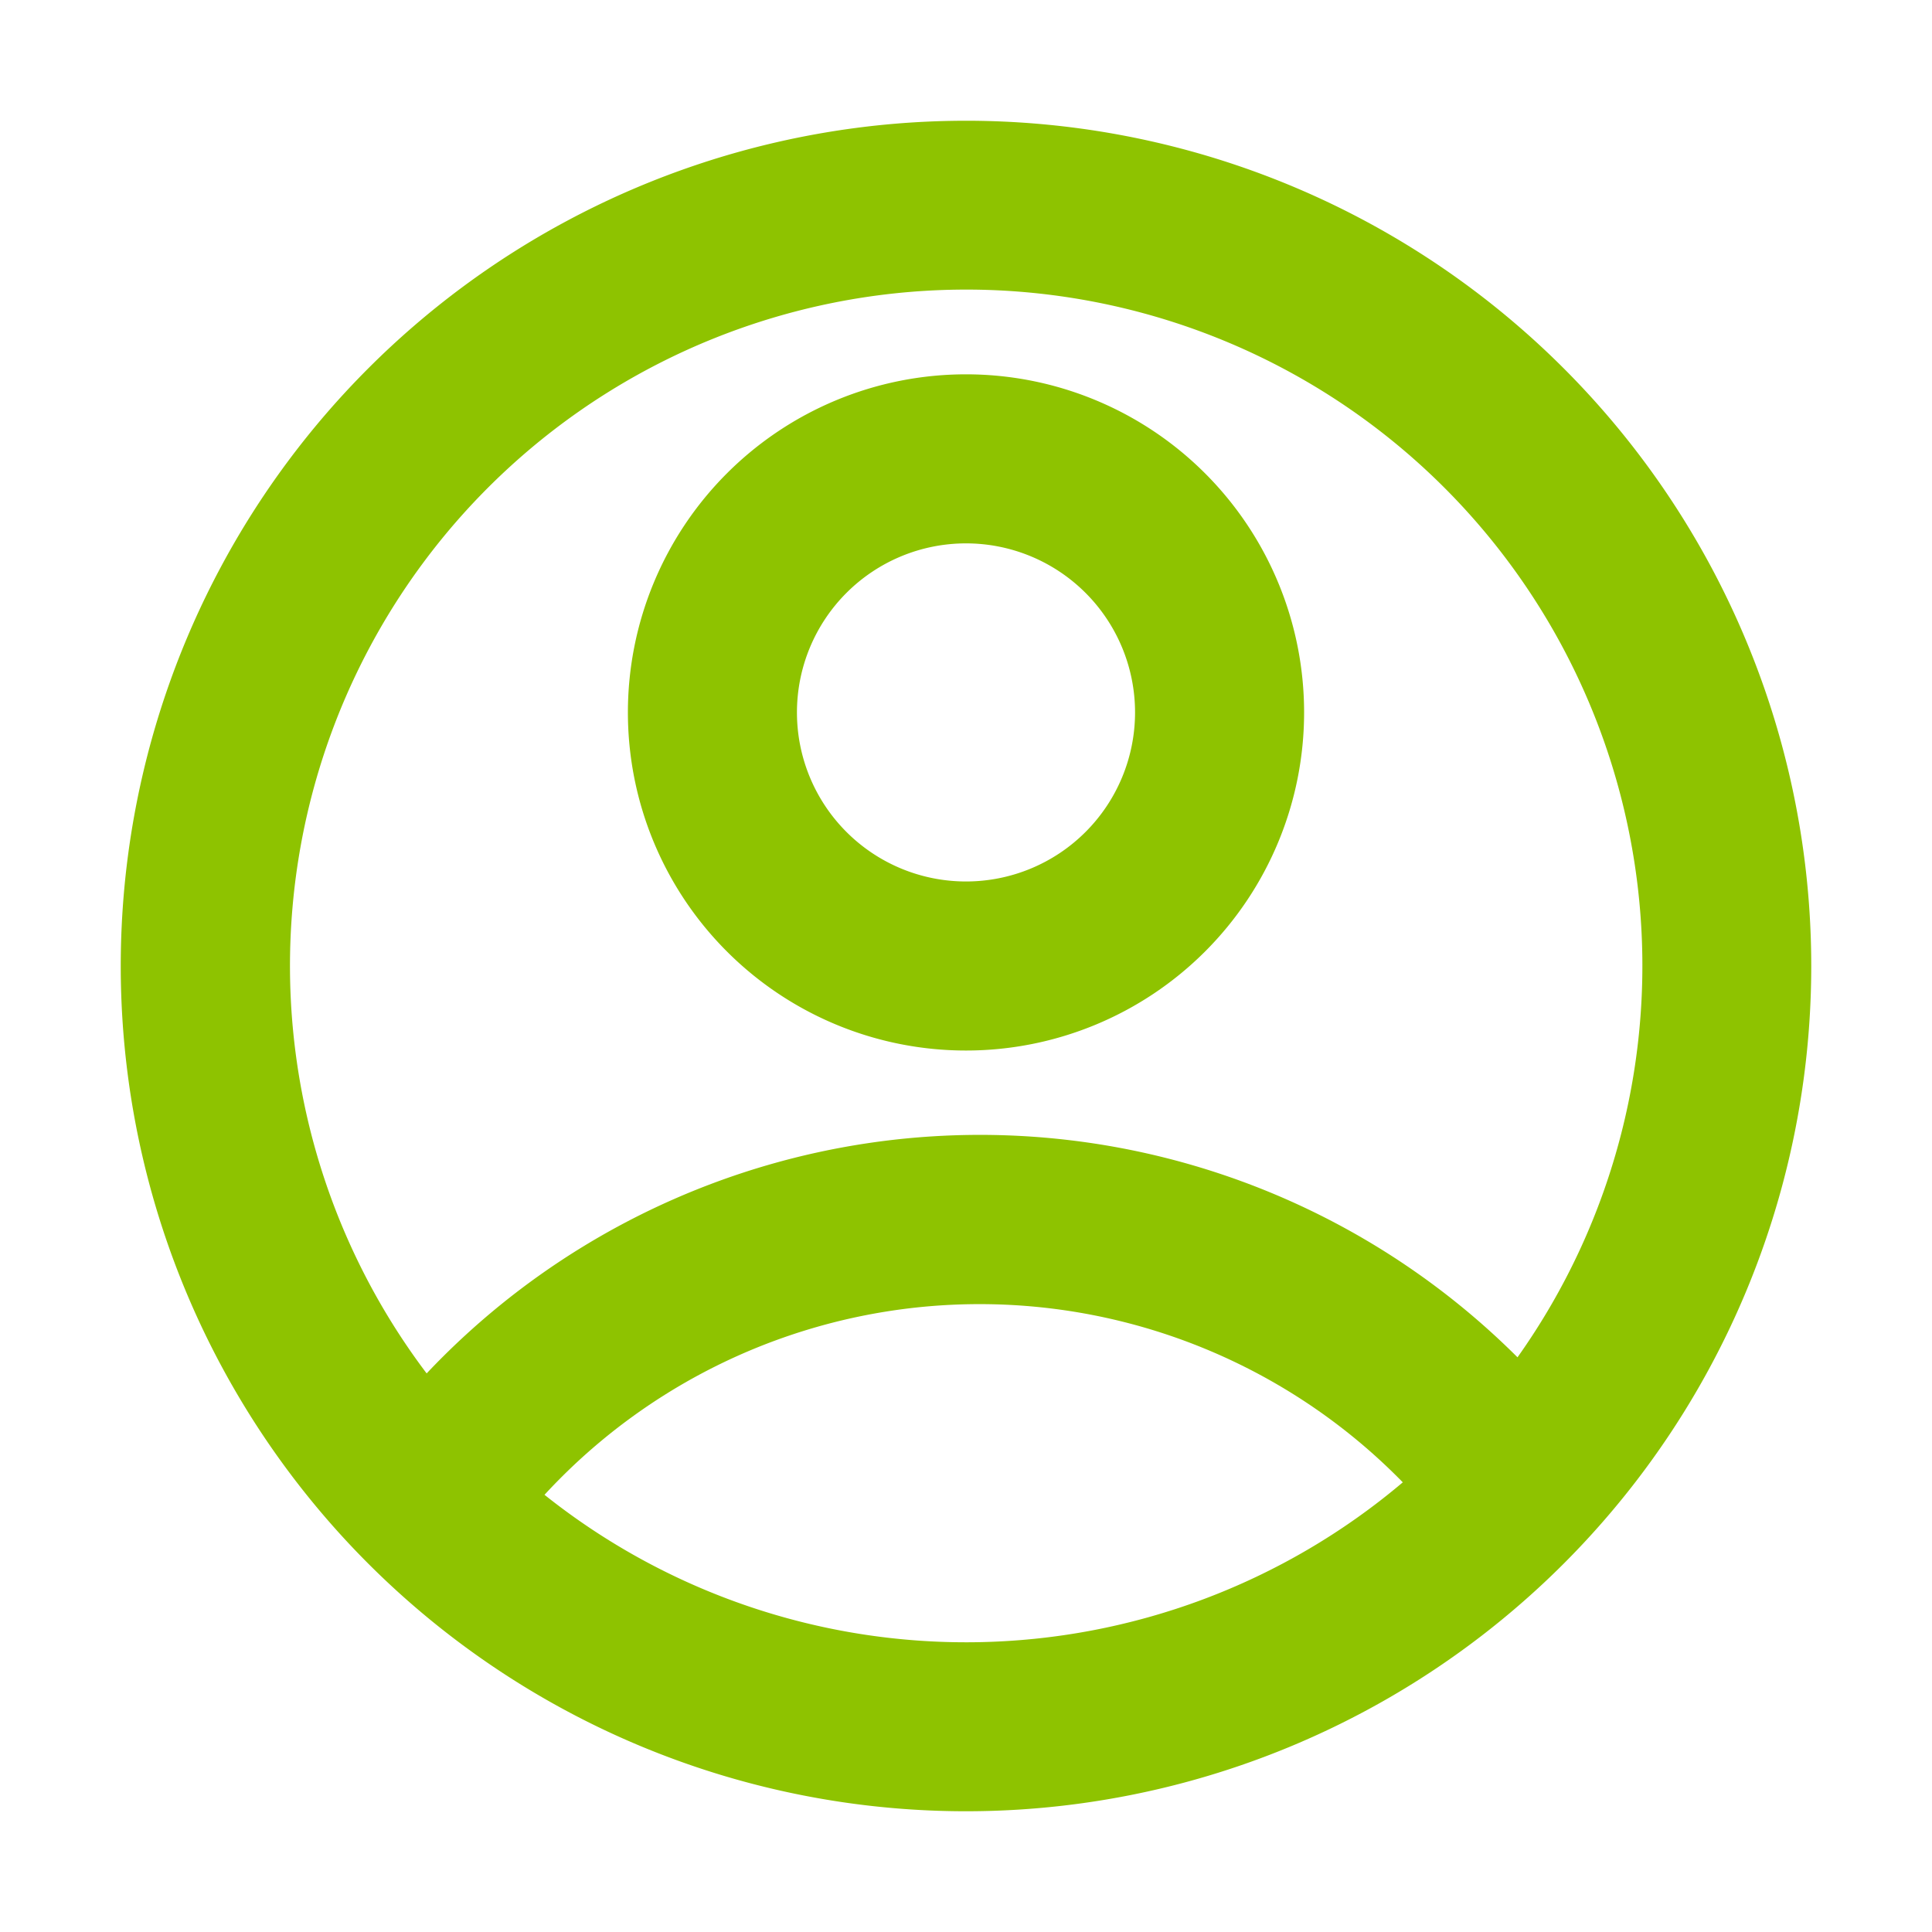 <svg xmlns="http://www.w3.org/2000/svg" width="24" height="24" viewBox="0 0 24 24"><g transform="translate(414 3653)"><g transform="translate(-414 -3653)"><path d="M0,0H24V24H0Z" fill="none"/><path d="M12.5,23A10.5,10.5,0,1,1,23,12.5,10.5,10.5,0,0,1,12.5,23ZM7.264,19.069a8.4,8.4,0,0,0,10.662-.155,7.35,7.35,0,0,0-10.662.155ZM5.8,17.561a9.452,9.452,0,0,1,13.551-.2,8.4,8.4,0,1,0-13.551.2Zm6.7-4.011a4.2,4.2,0,1,1,4.2-4.2A4.2,4.2,0,0,1,12.5,13.55Zm0-2.1a2.1,2.1,0,1,0-2.1-2.1A2.1,2.1,0,0,0,12.5,11.45Z" transform="translate(-0.5 -0.5)" fill="#8EC300"/></g></g></svg>